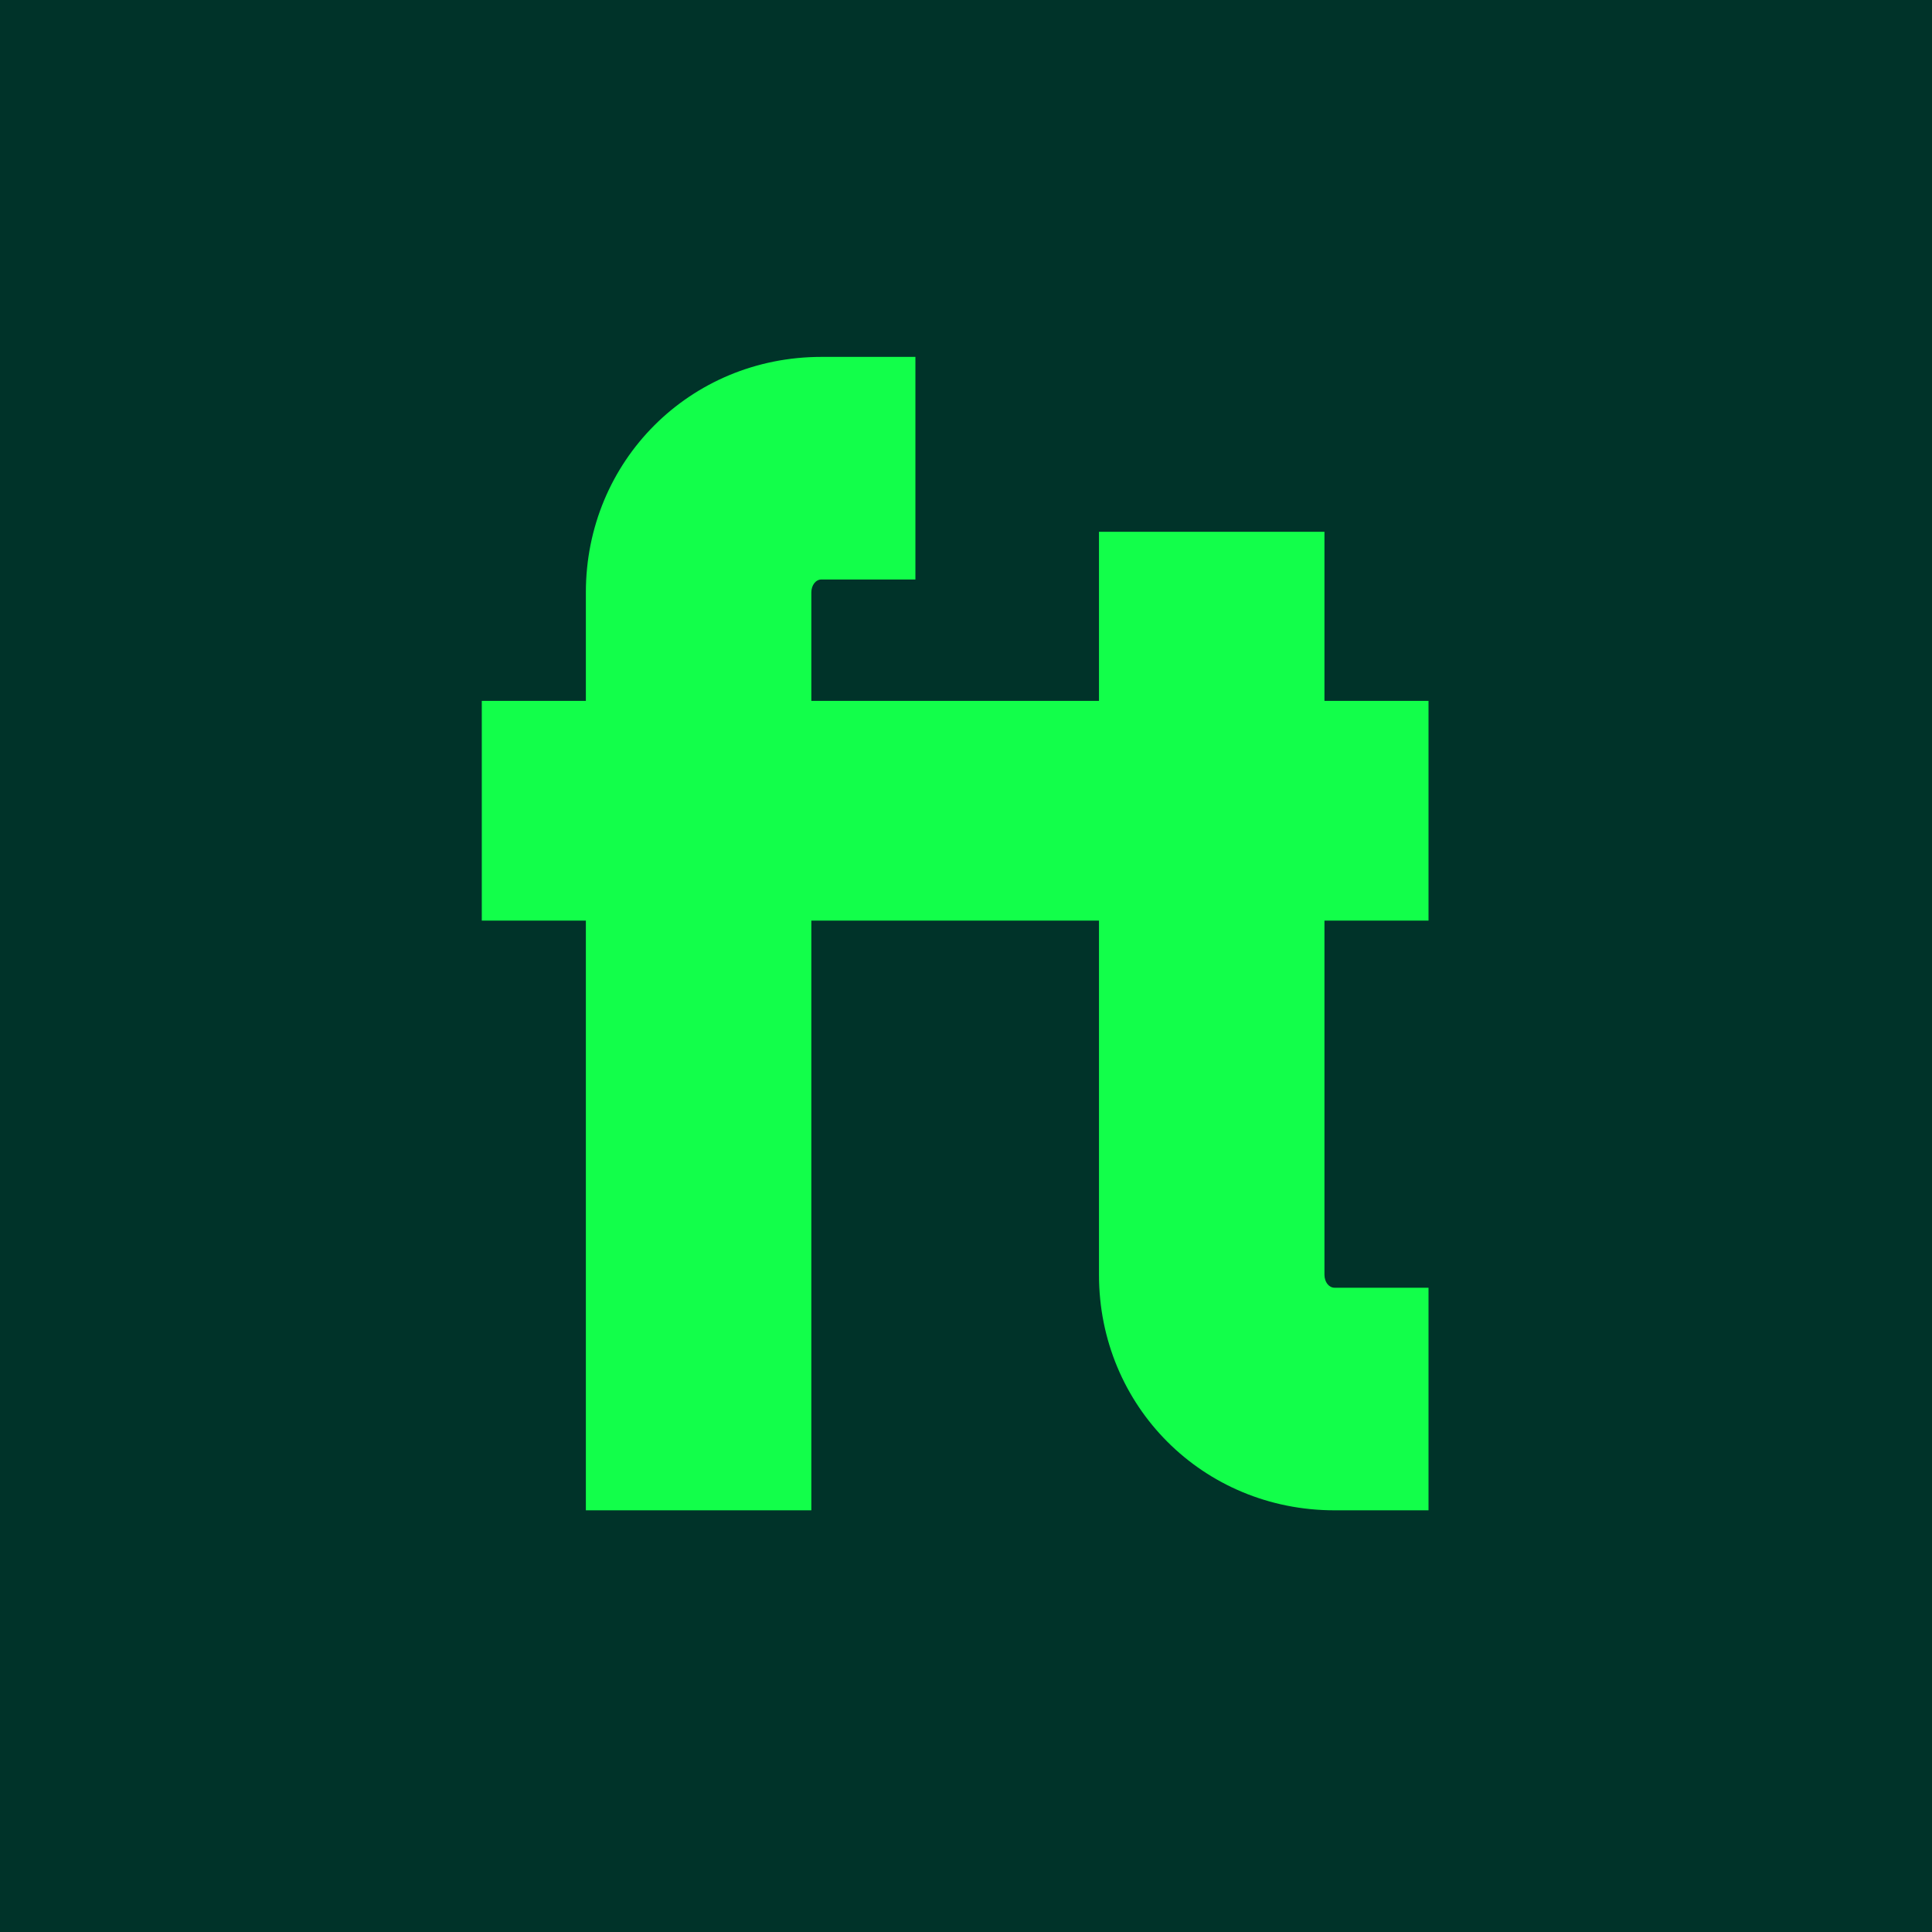 <?xml version="1.0" encoding="UTF-8"?>
<svg id="a" data-name="Layer 1" xmlns="http://www.w3.org/2000/svg" width="1080" height="1080" viewBox="0 0 1080 1080">
  <rect y="0" width="1080" height="1080" fill="#003329"/>
  <path d="M459.2,199.505h52.519v124.43h-52.519c-3.232,0-5.656,3.231-5.656,7.271v60.599h160.789v-94.534h126.045v94.534h58.175v122.813h-58.175v197.956c0,4.04,2.424,7.271,5.656,7.271h52.519v124.43h-52.519c-73.526,0-131.701-58.175-131.701-131.701v-197.956h-160.789v329.657h-126.045v-329.657h-58.176v-122.813h58.176v-60.599c0-73.526,58.174-131.701,131.701-131.701Z" fill="#12ff4a"/>
</svg>
